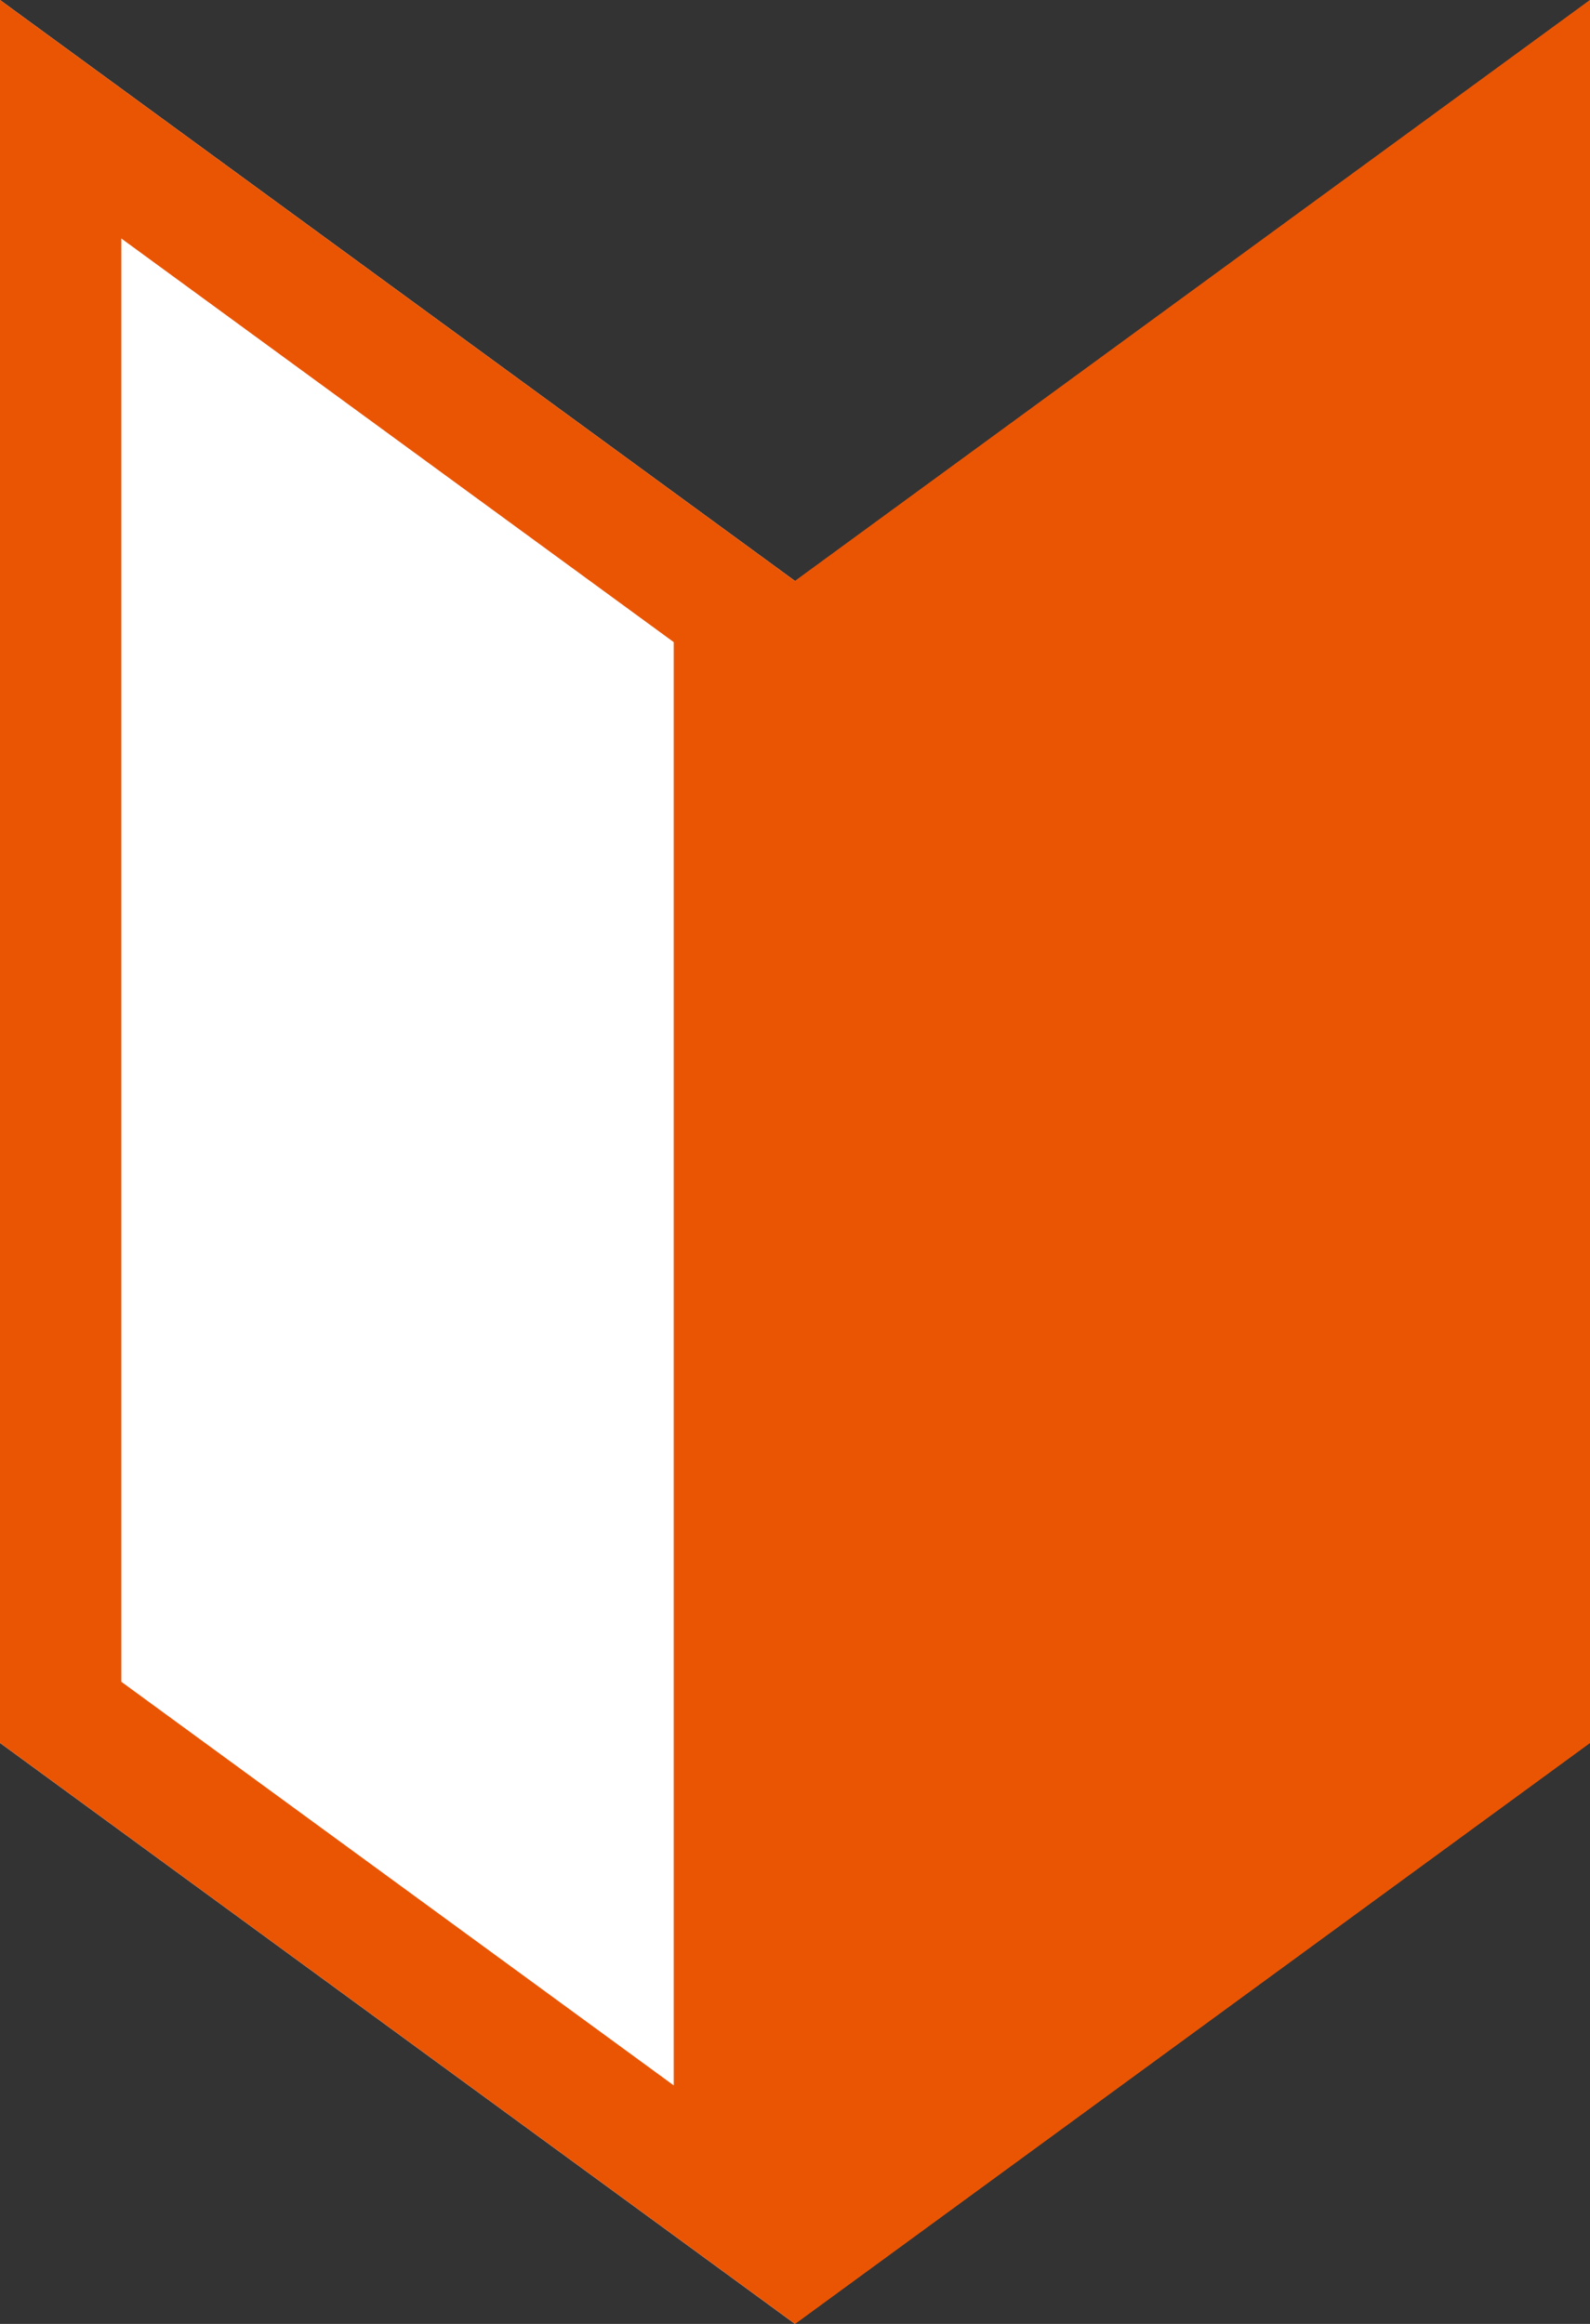 <svg xmlns="http://www.w3.org/2000/svg" width="26" height="38" viewBox="0 0 26 38">
  <rect x="0" y="0" width="26" height="38" fill="#333333" stroke="none"/>
  <g id="グループ_1718" data-name="グループ 1718" transform="translate(-859.76 -1484.619)">
    <path id="パス_3229" data-name="パス 3229" d="M0,0,13,9.5V38L0,28.5Z" transform="translate(859.76 1484.619)" fill="#fff"/>
    <path id="パス_3229_-_アウトライン" data-name="パス 3229 - アウトライン" d="M1.984,3.9V27.5l9.033,6.6V10.5L1.984,3.9M0,0,13,9.5V38L0,28.5Z" transform="translate(859.76 1484.619)" fill="#ea5504"/>
    <path id="パス_3230" data-name="パス 3230" d="M13,0,0,9.5V38l13-9.5Z" transform="translate(872.76 1484.619)" fill="#ea5504"/>
    <path id="パス_3230_-_アウトライン" data-name="パス 3230 - アウトライン" d="M11.016,3.9,1.984,10.5V34.1l9.033-6.6V3.9M13,0V28.5L0,38V9.5Z" transform="translate(872.76 1484.619)" fill="#ea5504"/>
  </g>
</svg>
